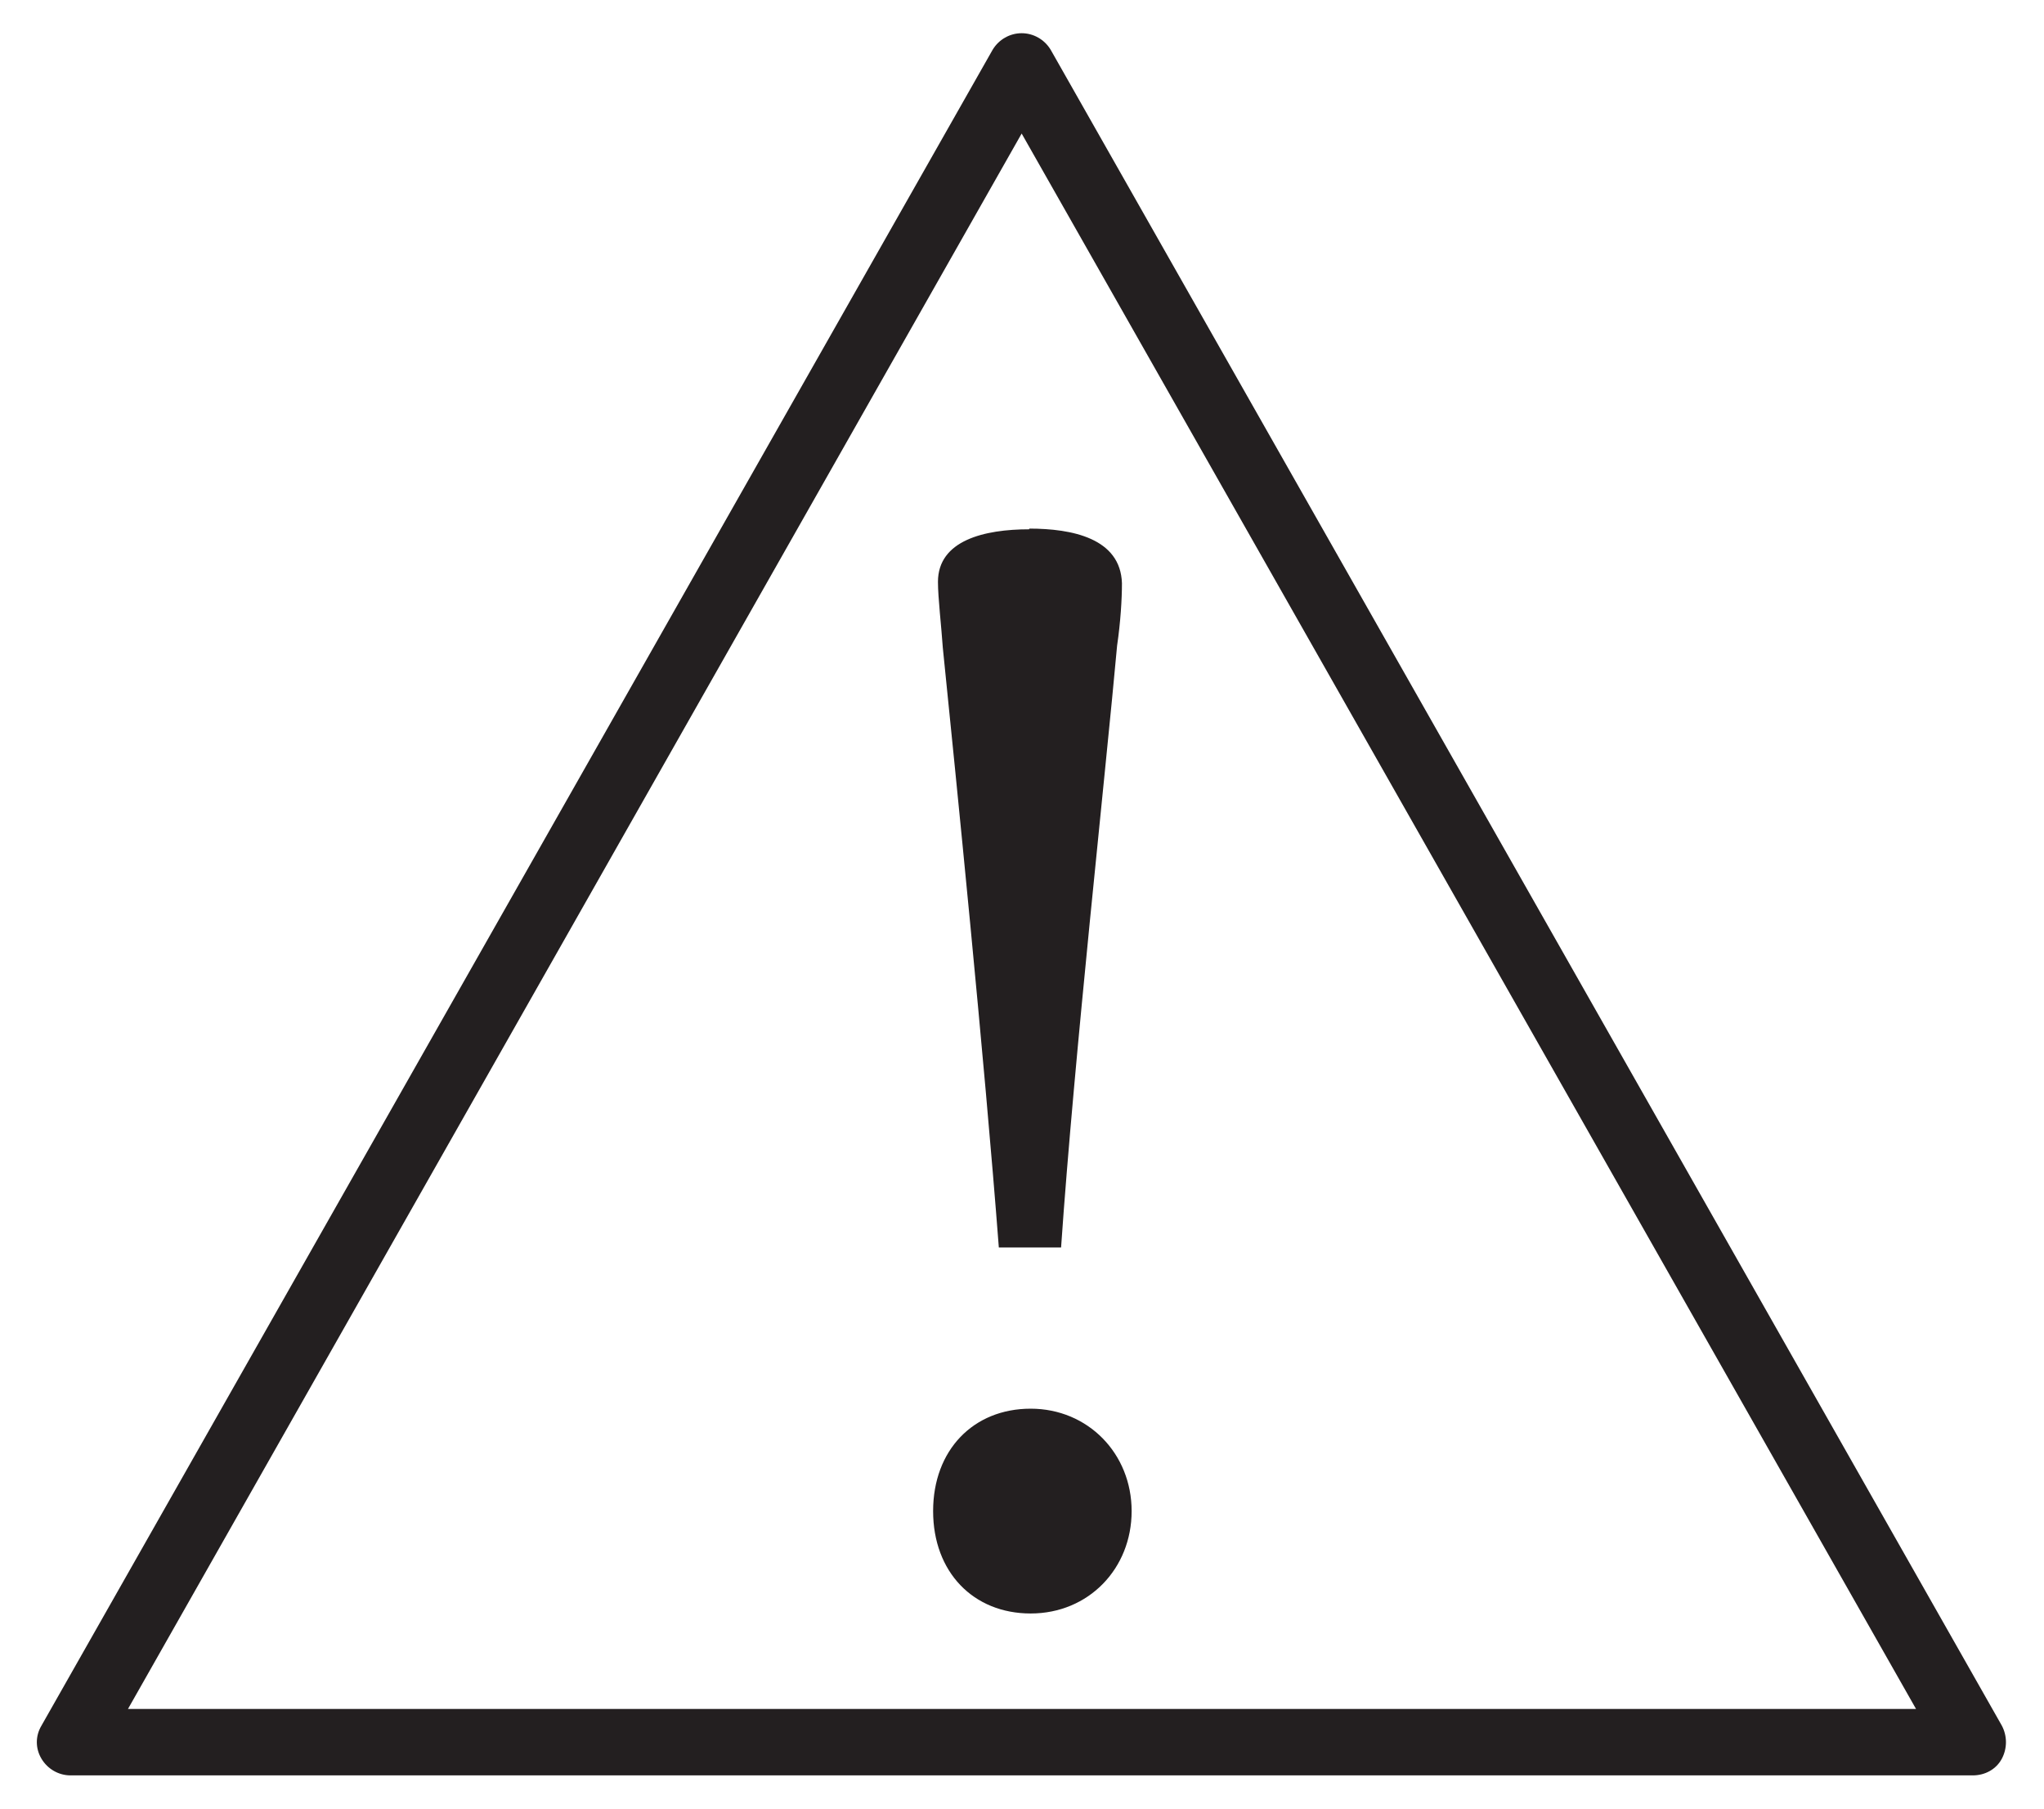 <?xml version="1.0" encoding="UTF-8"?>
<svg xmlns="http://www.w3.org/2000/svg" version="1.1" viewBox="0 0 295.5 261.4">
  <defs>
    <style>
      .cls-1 {
        fill: #231f20;
      }
    </style>
  </defs>
  <!-- Generator: Adobe Illustrator 28.7.1, SVG Export Plug-In . SVG Version: 1.2.0 Build 142)  -->
  <g>
    <g id="Layer_1">
      <g>
        <path class="cls-1" d="M285.3,256.6H10.2c-1.7,0-3.3-.9-4.2-2.4s-.9-3.3,0-4.8L143.5,7.2c.9-1.5,2.5-2.4,4.2-2.4s3.3.9,4.2,2.4l137.5,242.2c.8,1.5.8,3.3,0,4.8s-2.4,2.4-4.2,2.4ZM18.5,247h258.5L147.7,19.3,18.5,247Z"/>
        <path class="cls-1" d="M149,233.2c-8.3,0-14.1-6-14.1-14.8s5.8-14.8,14.1-14.8,14.6,6.5,14.6,14.8-6.2,14.8-14.6,14.8ZM148.8,76.4c6.2,0,13.2,1.4,13.4,7.9,0,2.3-.2,5.6-.7,9-1.6,17.8-6.2,59.4-8.1,87h-9c-2.1-27.5-6.2-68-8.1-86.7-.2-3-.7-7.2-.7-9.5,0-6,6.7-7.6,13.2-7.6Z"/>
      </g>
    </g>
  </g>
</svg>